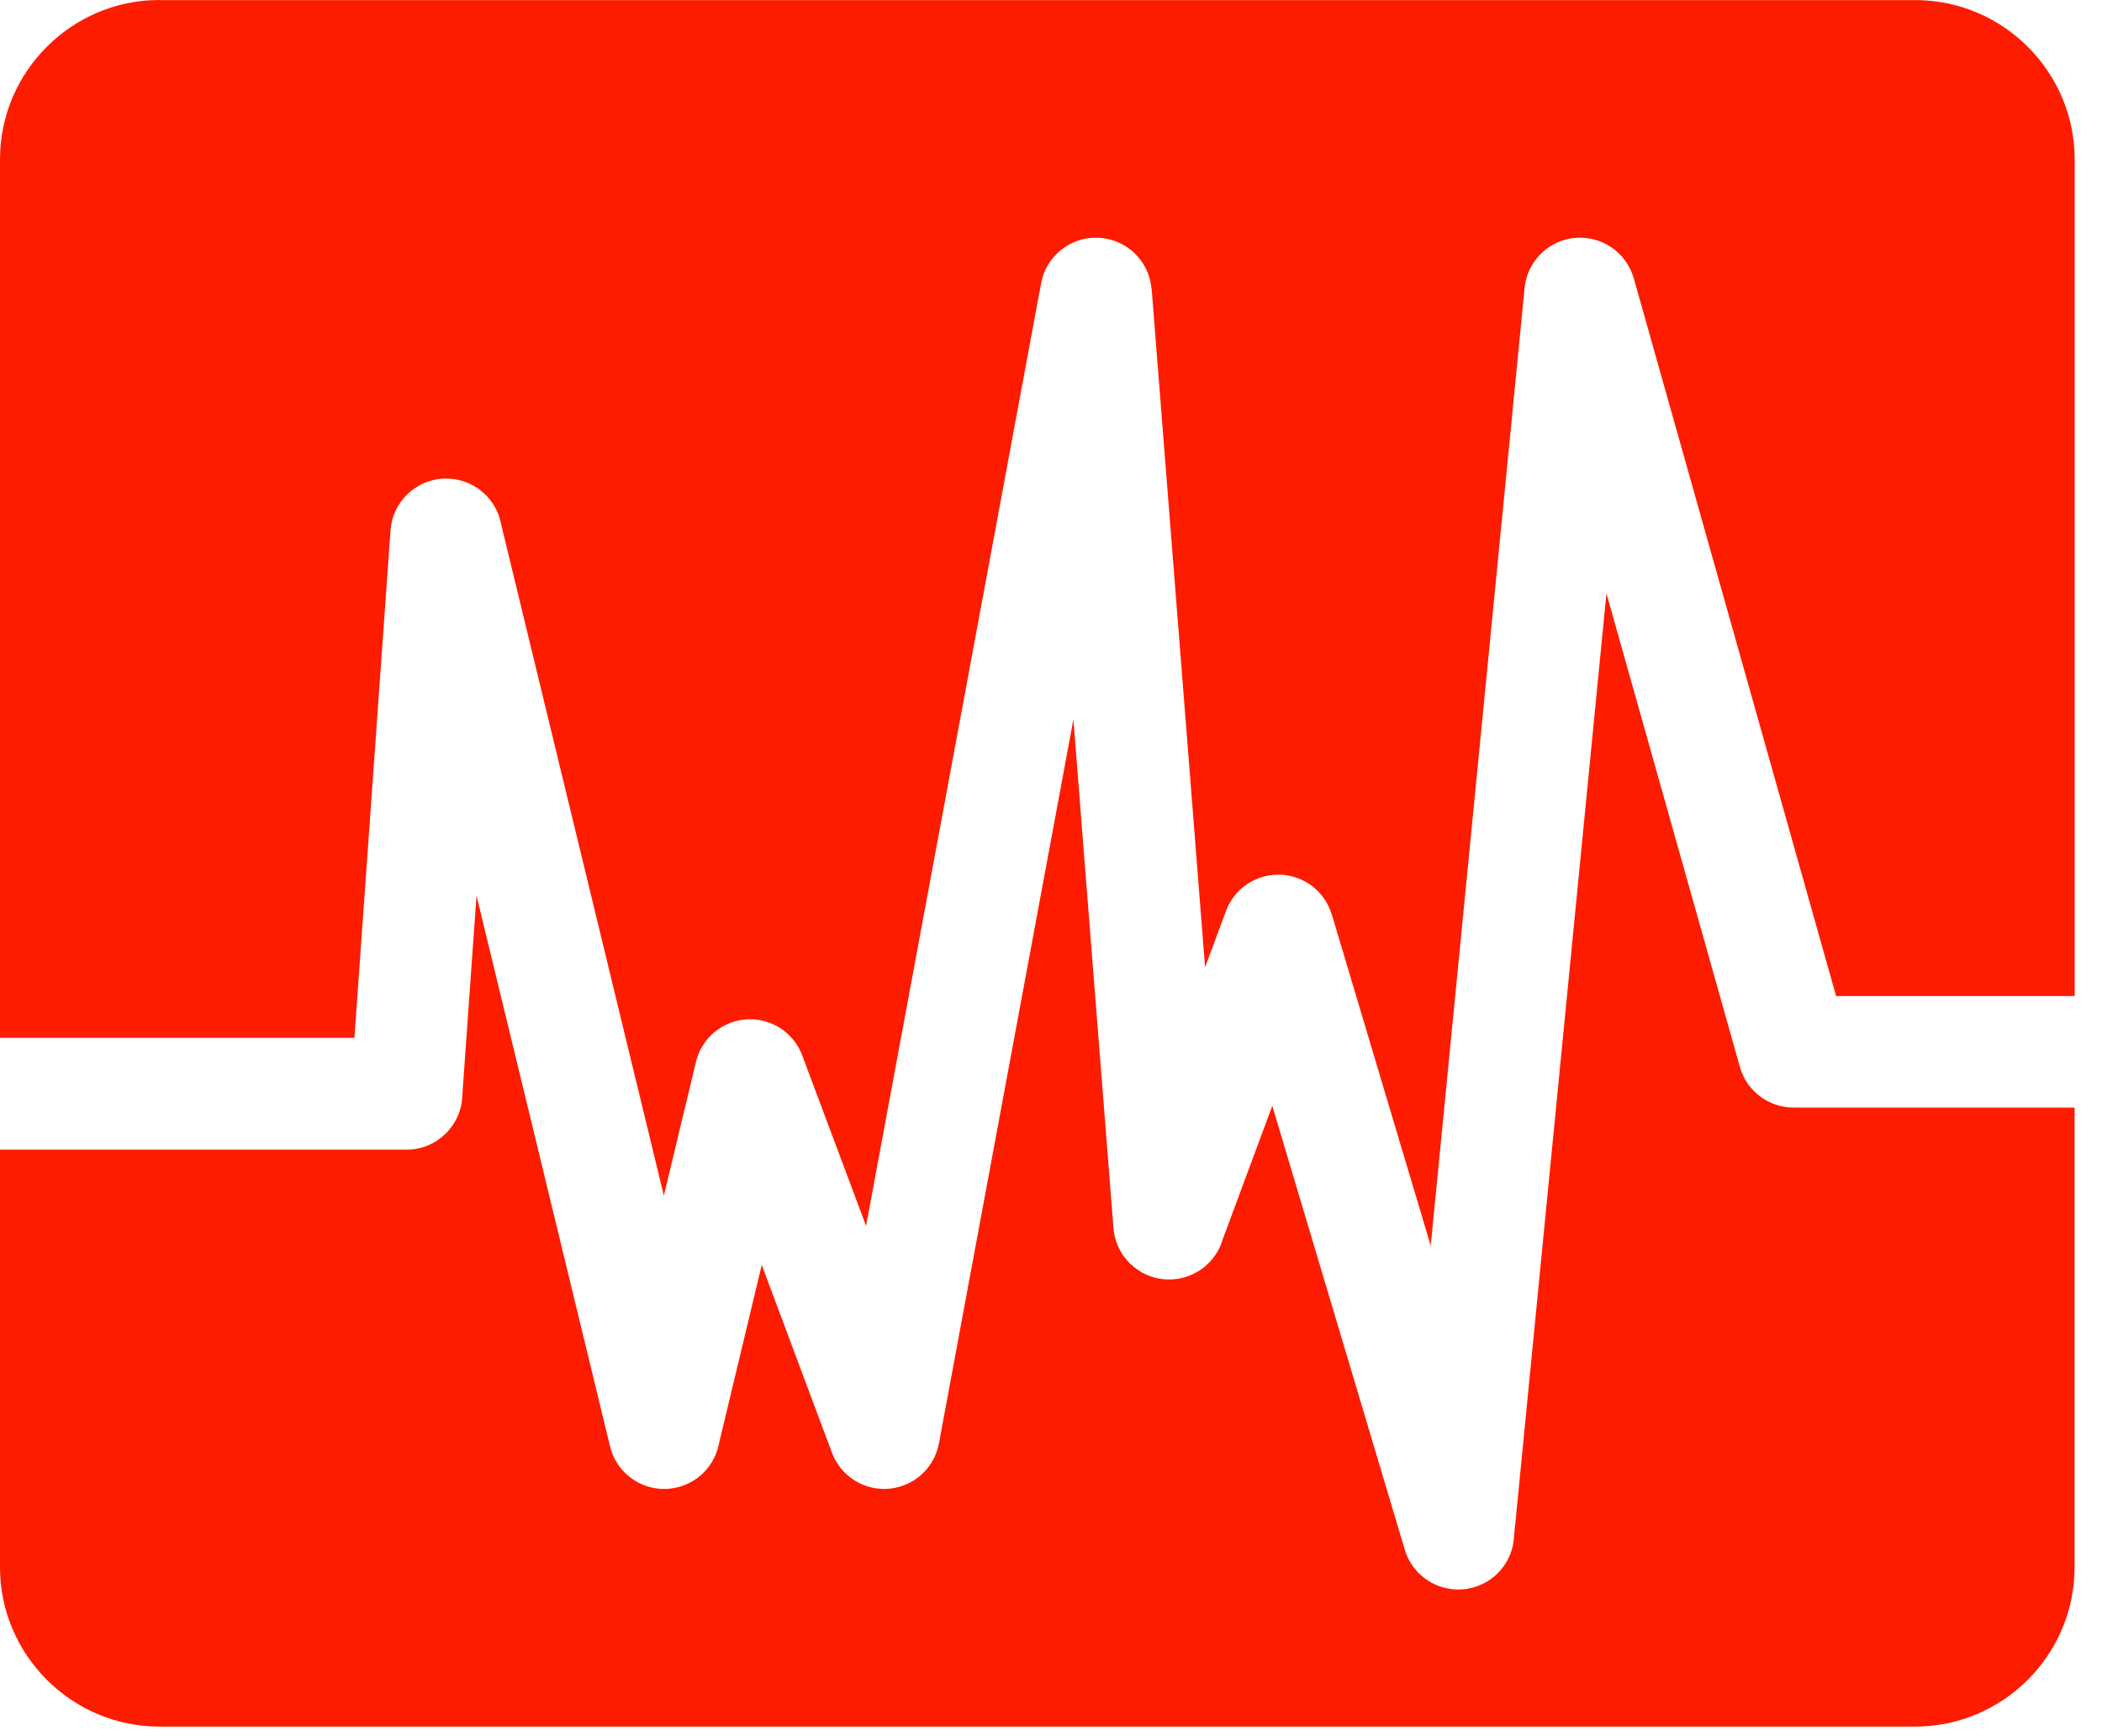 <svg width="46" height="38" viewBox="0 0 46 38" fill="none" xmlns="http://www.w3.org/2000/svg">
<path fill-rule="evenodd" clip-rule="evenodd" d="M3.488 0.002H41.916C43.833 0.002 45.402 1.57 45.402 3.488V21.8H40.181L35.754 6.093H35.753C35.62 5.621 35.209 5.256 34.692 5.208C34.022 5.145 33.428 5.637 33.364 6.307L31.31 27.266L29.145 20.014H29.142C29.036 19.66 28.772 19.358 28.398 19.22C27.768 18.985 27.066 19.307 26.831 19.937L26.372 21.171L25.203 6.326H25.2C25.158 5.789 24.76 5.324 24.203 5.223C23.54 5.101 22.905 5.54 22.783 6.203L18.953 26.831L17.557 23.103C17.42 22.735 17.108 22.44 16.697 22.342C16.043 22.187 15.386 22.591 15.23 23.245L14.528 26.169L10.969 11.485C10.874 10.945 10.423 10.518 9.851 10.478C9.178 10.43 8.594 10.937 8.546 11.61L7.756 22.716H0V3.486C0 1.569 1.569 0 3.486 0L3.488 0.002ZM45.4 24.247V34.304C45.4 36.221 43.832 37.79 41.914 37.79H3.486C1.569 37.79 0 36.221 0 34.304V25.163H8.895C9.563 25.163 10.105 24.627 10.118 23.962L10.428 19.603L13.35 31.656C13.508 32.31 14.167 32.713 14.821 32.554C15.301 32.439 15.645 32.054 15.733 31.598L16.67 27.686L18.207 31.795C18.442 32.425 19.144 32.746 19.774 32.511C20.191 32.356 20.473 31.996 20.548 31.588L23.49 15.747L24.367 26.877C24.419 27.55 25.008 28.053 25.681 28C26.206 27.958 26.626 27.592 26.762 27.114L27.843 24.203L30.742 33.917C30.934 34.563 31.616 34.931 32.262 34.739C32.78 34.585 33.119 34.117 33.135 33.607L35.155 12.987L38.075 23.349C38.225 23.888 38.716 24.242 39.25 24.242V24.243H45.396L45.4 24.247Z" fill="#FD1C00"></path>
</svg>
